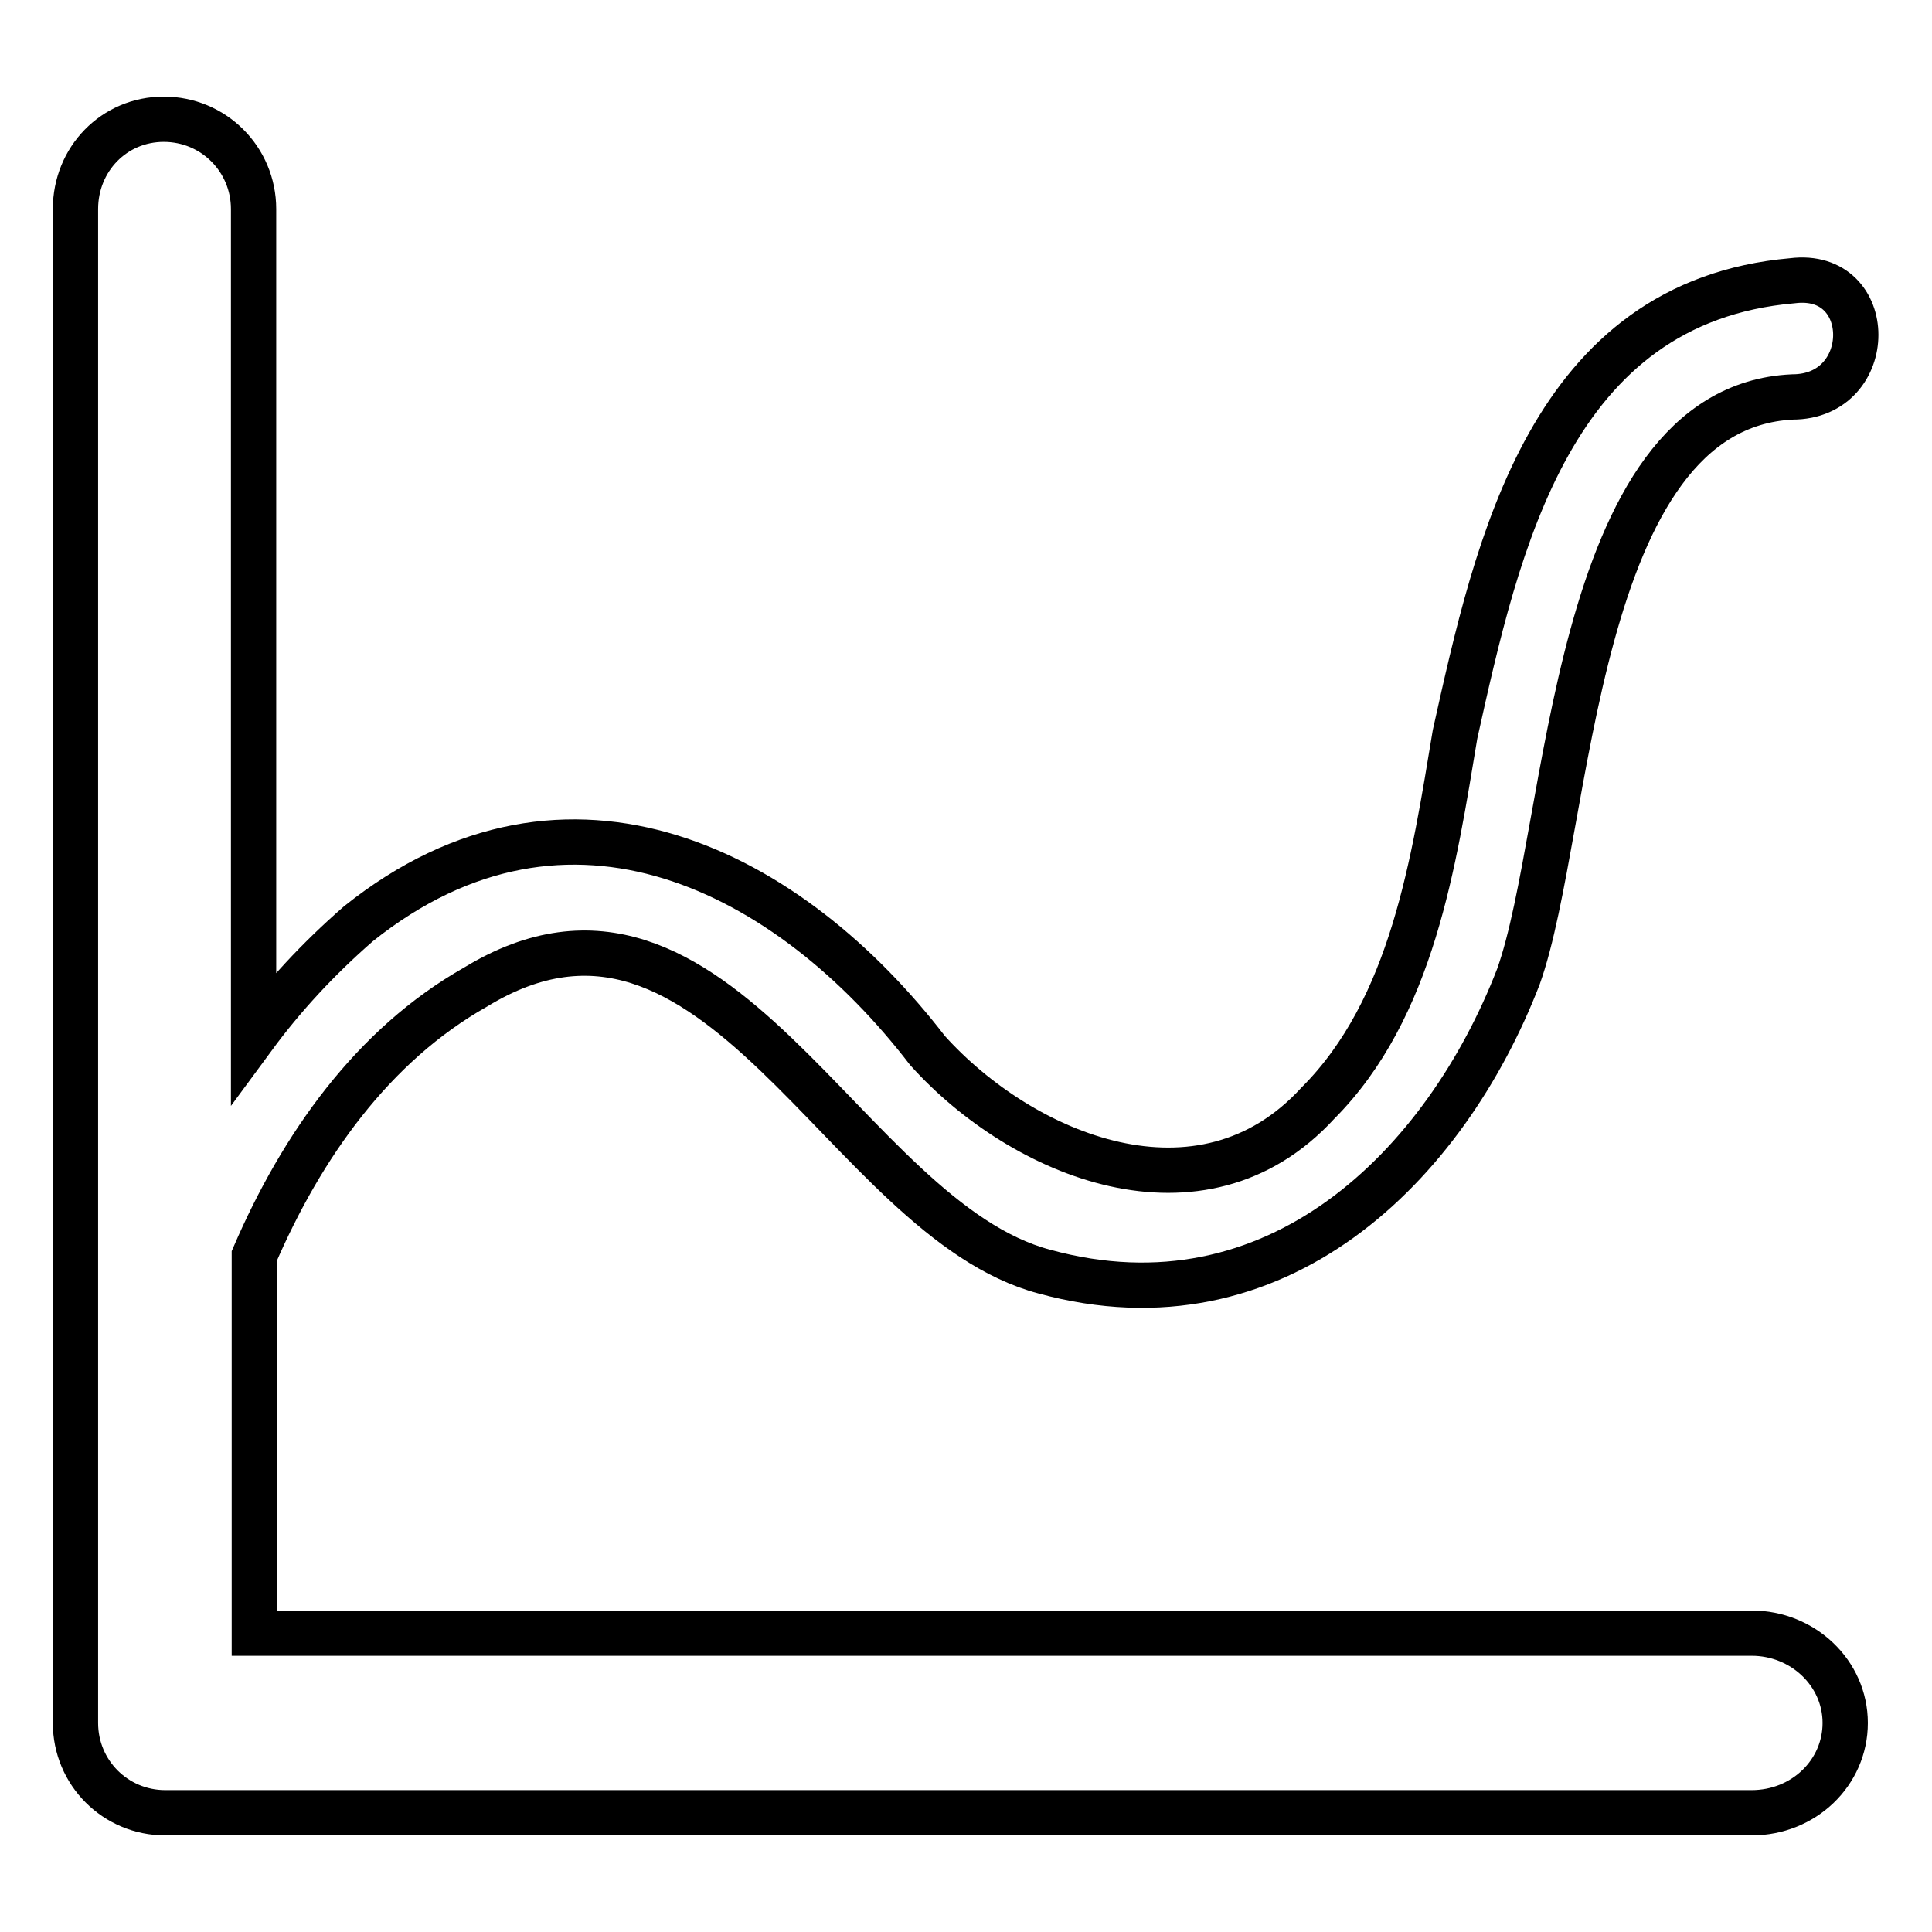 <?xml version="1.0" encoding="utf-8"?>
<!-- Svg Vector Icons : http://www.onlinewebfonts.com/icon -->
<!DOCTYPE svg PUBLIC "-//W3C//DTD SVG 1.1//EN" "http://www.w3.org/Graphics/SVG/1.1/DTD/svg11.dtd">
<svg version="1.1" xmlns="http://www.w3.org/2000/svg" xmlns:xlink="http://www.w3.org/1999/xlink" x="0px" y="0px" viewBox="0 0 256 256" enable-background="new 0 0 256 256" xml:space="preserve">
<g> <path stroke-width="6" fill-opacity="0" stroke="#000000"  d="M232.1,216.4H33.7v-50c6.3-14.6,15.7-27.9,29.3-35.6c32.1-19.6,48.9,30.7,75.4,37.7 c30.7,8.4,53.1-14,62.8-39.1c7-19.6,7-75.4,36.3-76.8c11.2,0,11.2-16.8,0-15.4c-32.1,2.8-39.1,34.9-44.7,60.1 c-2.8,16.8-5.6,36.3-18.2,48.9c-15.4,16.8-39.1,7-51.7-7c-18.2-23.7-47.5-39.1-75.4-16.8c-5.4,4.7-10,9.7-13.9,15V27.7 c0-6.6-5.3-11.9-11.9-11.9S10,21.1,10,27.7v200.6c0,6.6,5.3,11.9,11.9,11.9c0.1,0,0.2,0,0.3,0c0.1,0,0.2,0,0.3,0h209.6 c6.9,0,12.4-5.3,12.4-11.9C244.5,221.7,238.9,216.4,232.1,216.4z"/></g>
</svg>